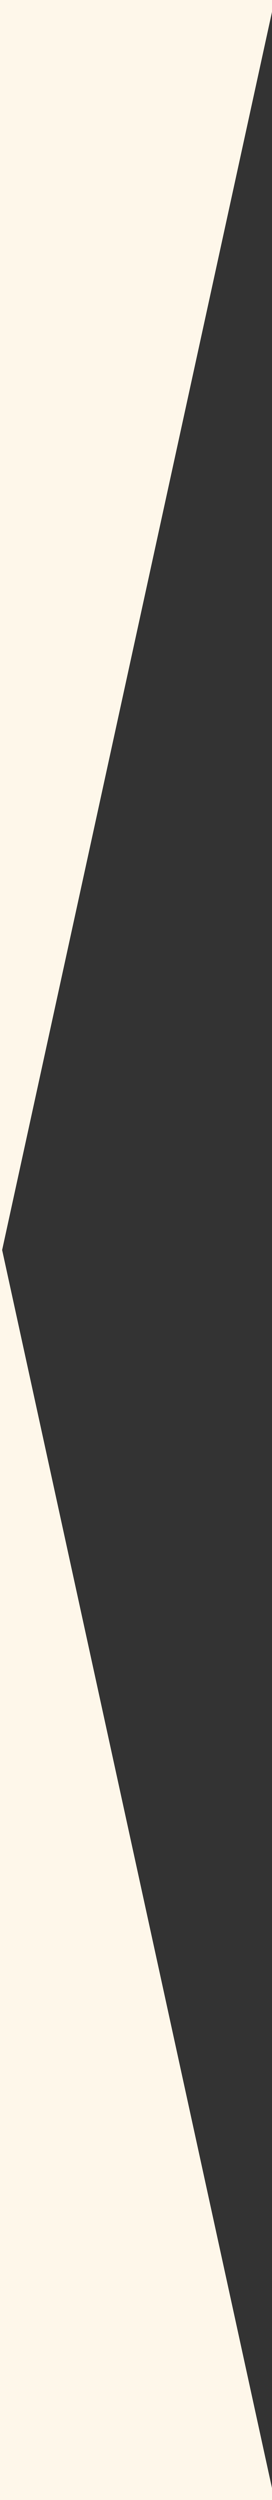 <svg xmlns="http://www.w3.org/2000/svg" width="34" height="312" style="enable-background:new 0 0 34 312" xml:space="preserve" preserveAspectRatio="none"><rect width="100%" height="100%" fill="#333333" stroke="none"/><path style="fill:#fef7ea" d="M34 1.477V0H0v312h34v-1.476L.267 156z"/></svg>
